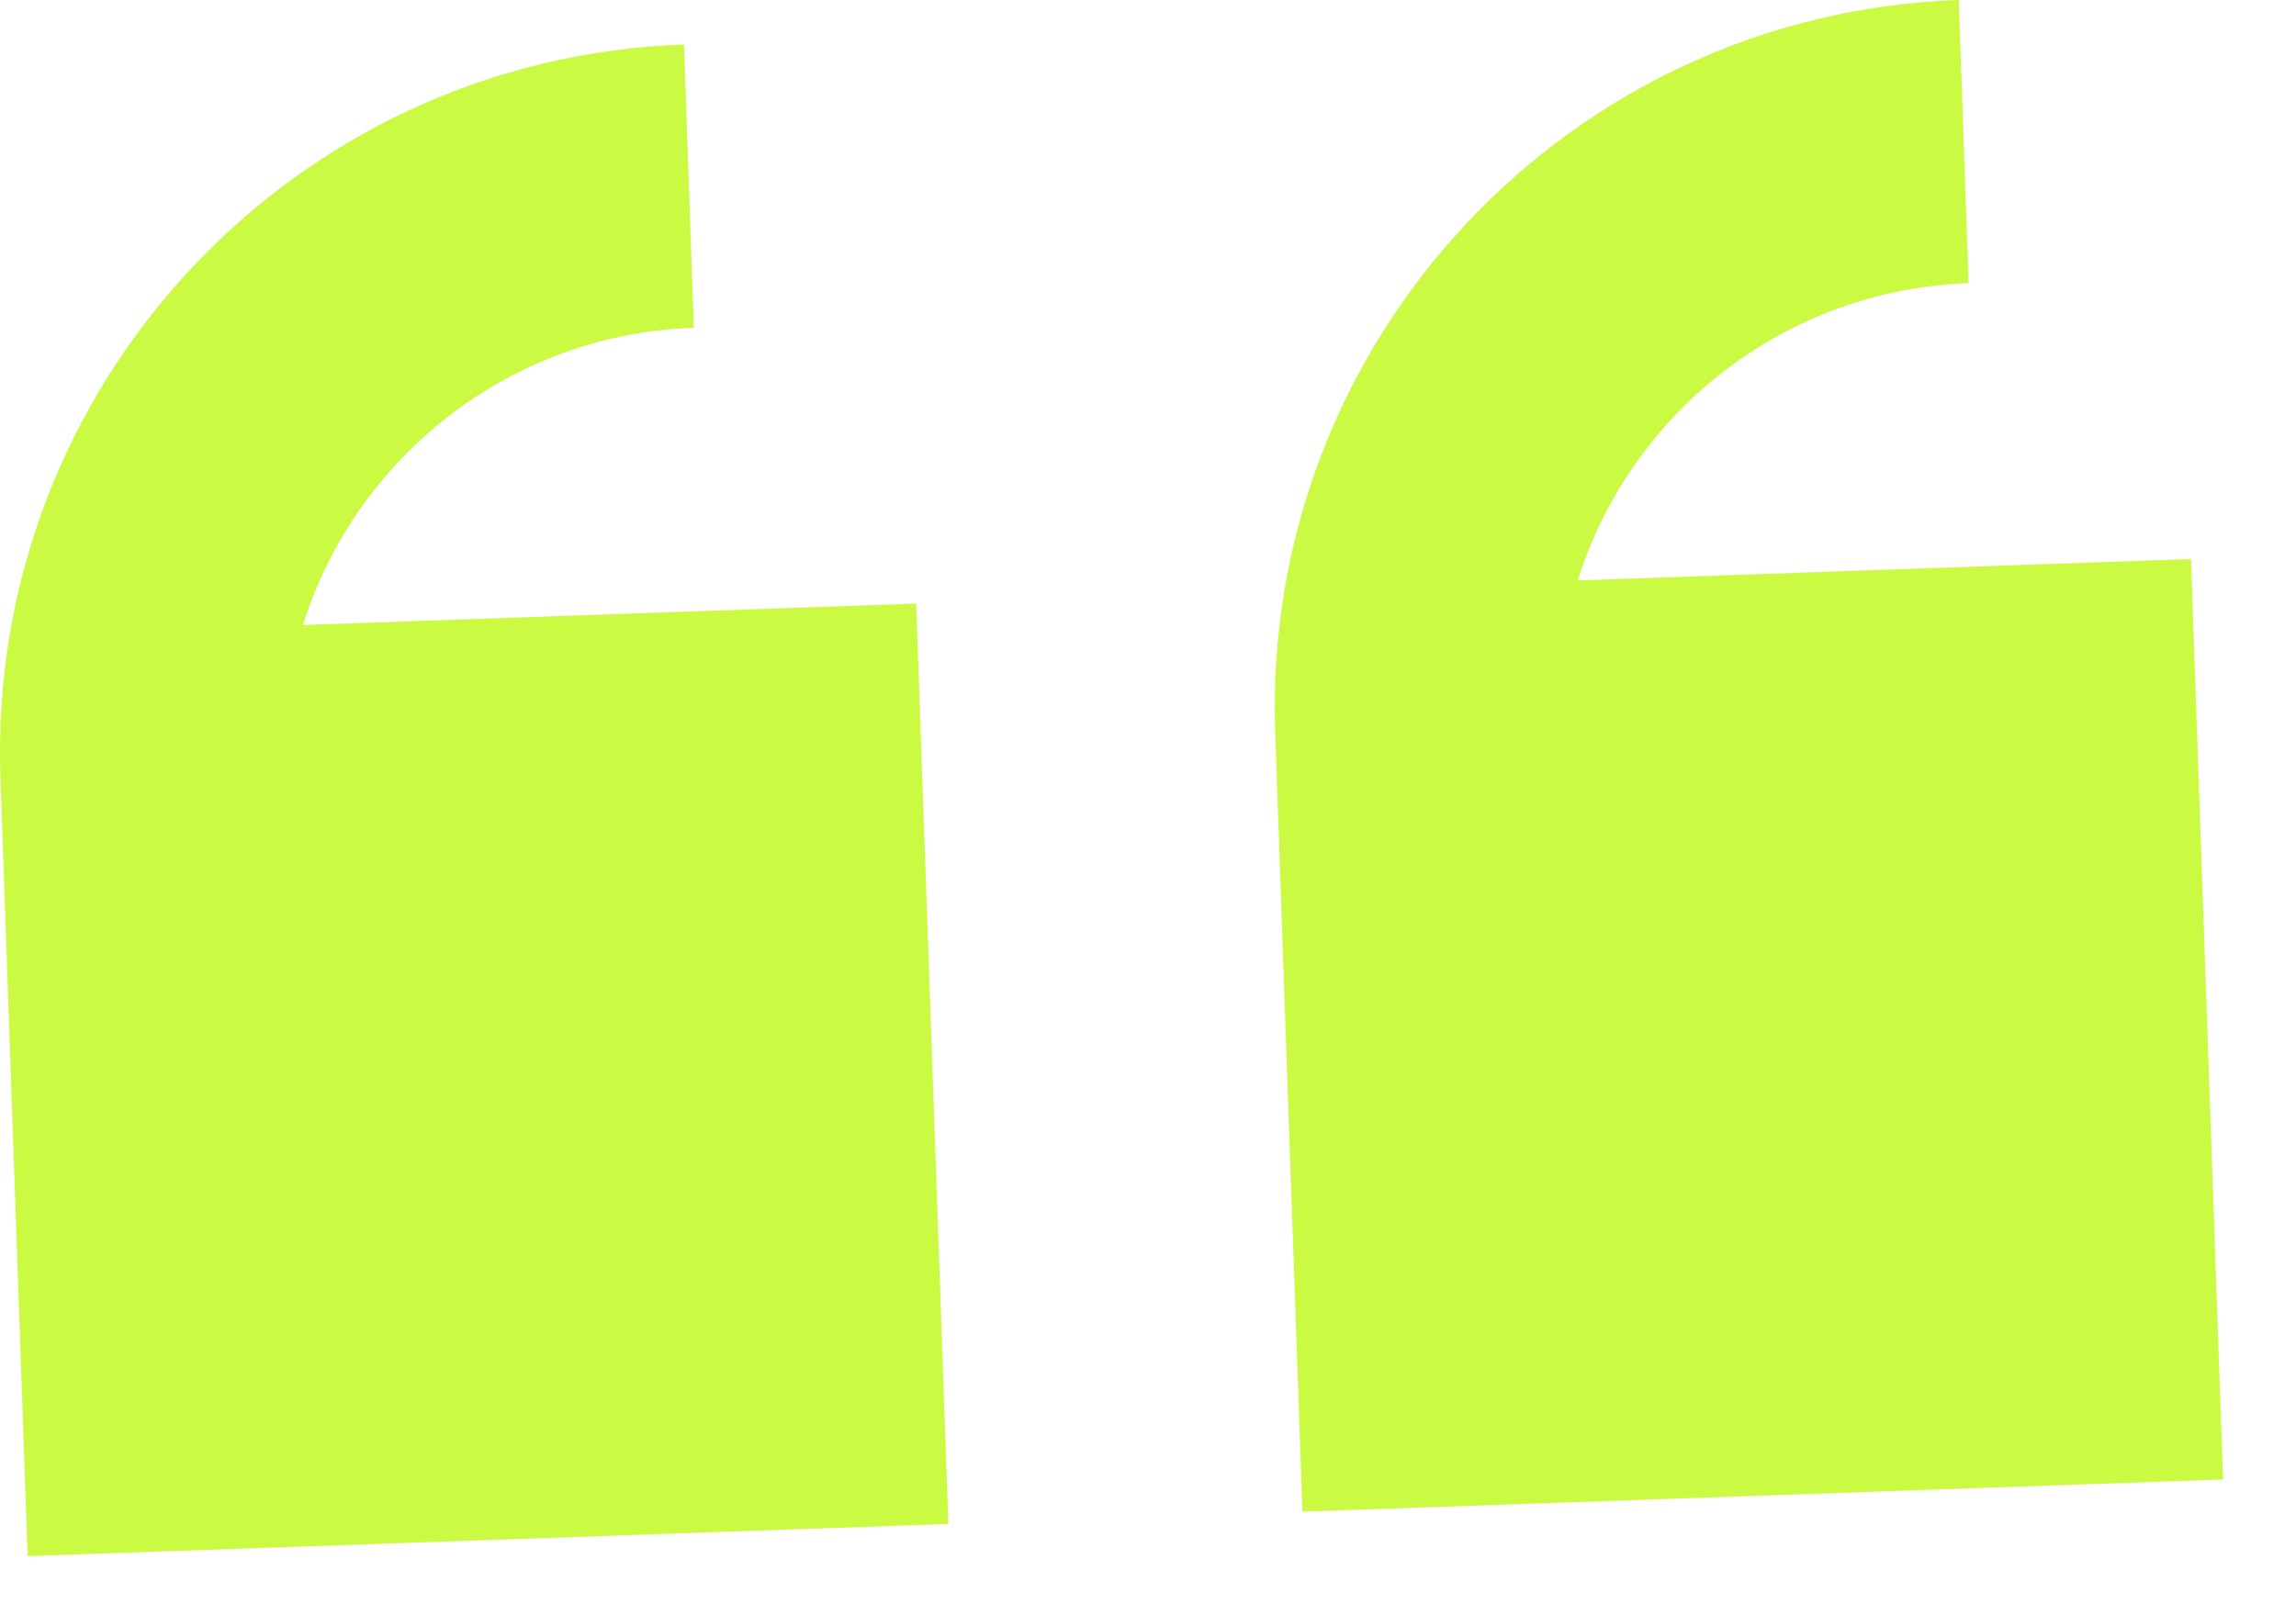 <svg width="27" height="19" viewBox="0 0 27 19" fill="none" xmlns="http://www.w3.org/2000/svg">
<path fill-rule="evenodd" clip-rule="evenodd" d="M8.043 0.524C3.443 0.684 -0.155 4.543 0.005 9.143L0.325 18.304L1.991 18.246L9.486 17.984L11.152 17.926L11.094 16.26L10.832 8.765L10.774 7.1L9.108 7.158L3.562 7.352C4.18 5.386 5.983 3.931 8.159 3.855L8.043 0.524ZM15.258 16.115L14.996 8.619C14.835 4.02 18.434 0.161 23.034 0L23.15 3.331C20.974 3.407 19.171 4.863 18.553 6.828L24.099 6.634L25.765 6.576L25.823 8.242L26.084 15.737L26.143 17.403L24.477 17.461L16.982 17.723L15.316 17.781L15.258 16.115Z" fill="#CAFA41"/>
</svg>

